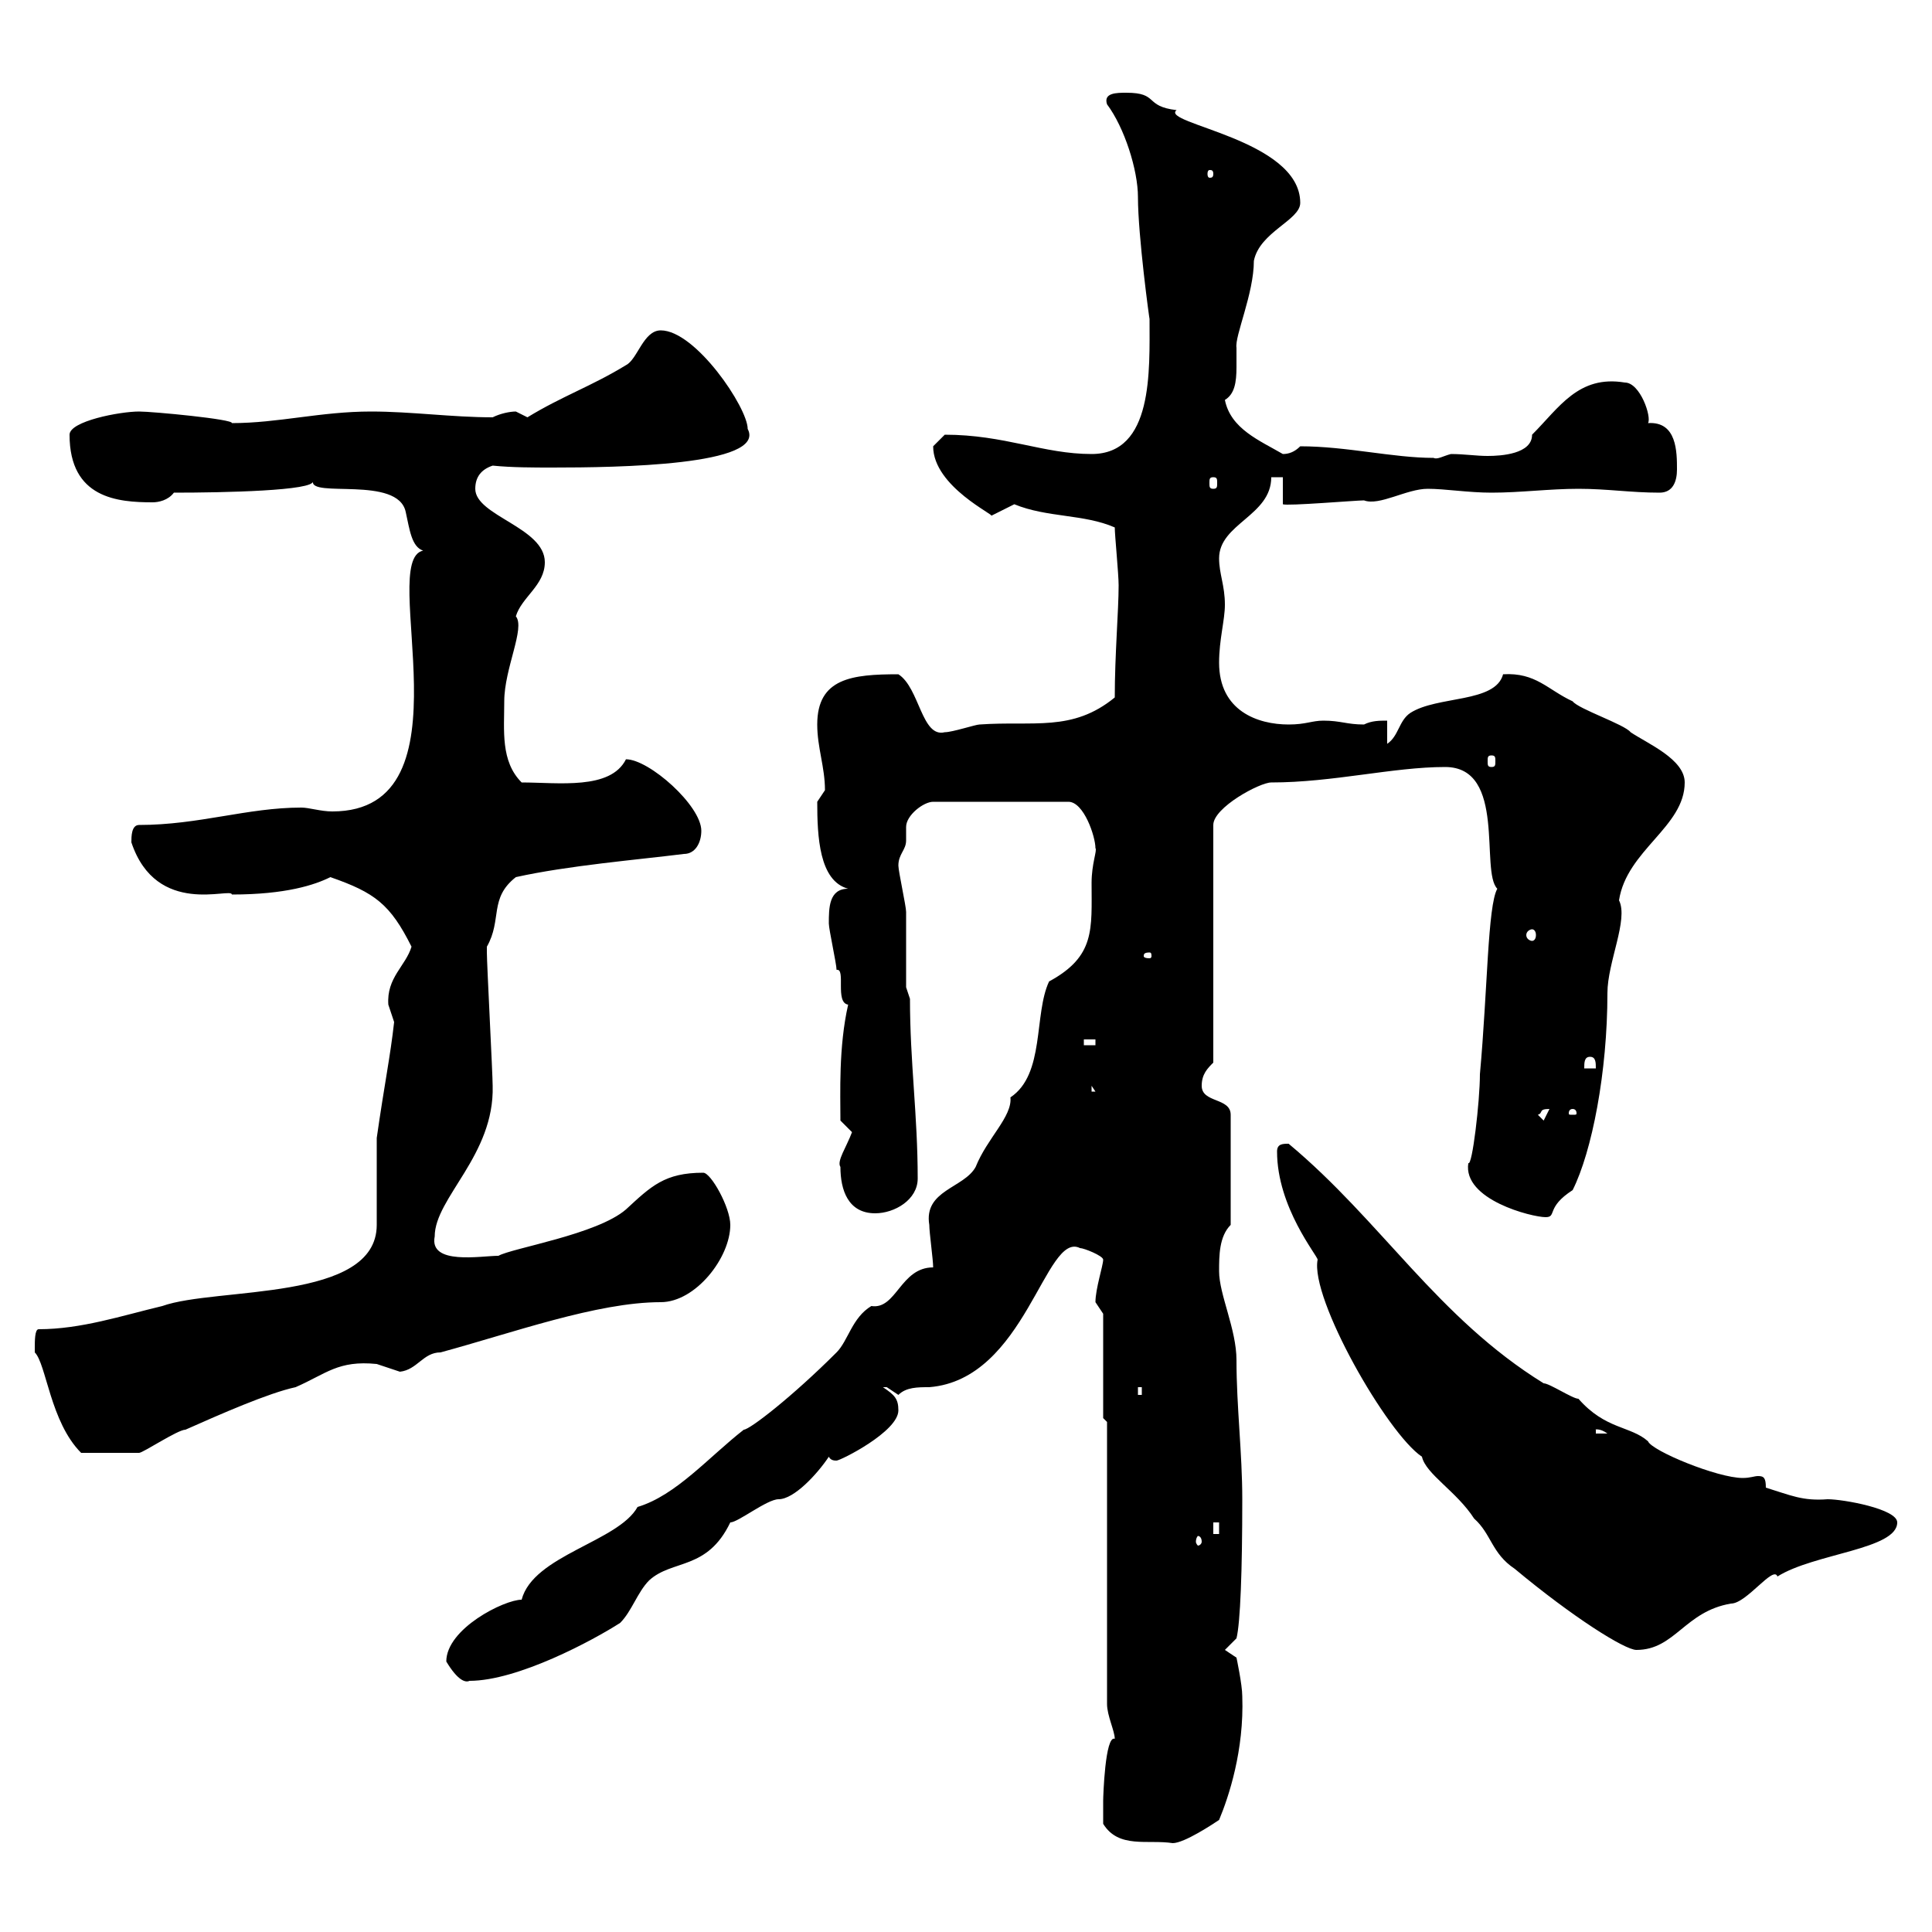 <svg xmlns="http://www.w3.org/2000/svg" xmlns:xlink="http://www.w3.org/1999/xlink" width="300" height="300"><path d="M171.30 283.20C173.70 287.10 178.20 285.60 182.10 286.20C183.90 286.20 188.40 283.20 189.30 282.60C190.80 279 193.20 271.80 192.90 263.40C192.90 261.60 192 257.40 192 257.40L190.20 256.20L192 254.40C192.60 252 192.90 243.90 192.90 232.80C192.90 225.60 192 218.40 192 211.20C192 206.40 189.30 201 189.30 197.40C189.30 195 189.30 192 191.10 190.20L191.10 173.10C191.10 170.40 186.60 171.30 186.60 168.60C186.60 166.80 187.50 165.90 188.40 165L188.40 128.10C188.40 125.40 195.60 121.50 197.40 121.50C207 121.50 216.30 119.10 224.40 119.10C234 119.10 229.80 135.30 232.50 138C231 140.70 231 153.60 229.80 166.80C229.80 171 228.60 181.20 228 180.60C227.10 186.30 237.90 189 240 189C241.80 189 240 187.50 244.20 184.80C247.20 178.80 249.60 166.50 249.60 154.20C249.60 149.40 252.90 142.80 251.40 139.80C252.60 132 261.60 128.40 261.60 121.50C261.60 117.90 255.90 115.50 253.20 113.70C252.30 112.50 245.10 110.10 244.20 108.90C240.30 107.10 238.50 104.40 233.40 104.70C232.20 109.20 223.20 108 219 110.70C217.20 111.90 217.20 114.30 215.40 115.50L215.40 111.90C214.20 111.90 213 111.90 211.80 112.50C209.10 112.50 208.20 111.90 205.50 111.90C203.70 111.90 202.80 112.50 200.10 112.50C195.30 112.50 189.30 110.40 189.30 102.90C189.30 99.30 190.20 96.30 190.20 93.90C190.20 90.90 189.30 89.10 189.30 86.70C189.30 81.30 197.40 80.10 197.40 74.10L199.20 74.10L199.20 78.30C199.80 78.60 210.60 77.70 211.80 77.70C214.20 78.60 218.40 75.90 221.70 75.90C224.40 75.90 228 76.50 231.60 76.50C236.10 76.50 240.60 75.90 245.10 75.90C249.60 75.90 253.20 76.50 257.70 76.50C259.80 76.50 260.40 74.70 260.40 72.90C260.40 70.20 260.40 65.40 255.90 65.70C256.50 64.80 254.70 59.40 252.30 59.40C245.10 58.20 242.10 63.30 237.90 67.50C237.90 70.50 233.10 70.80 231 70.80C229.20 70.80 227.40 70.50 225.30 70.50C224.10 70.80 223.20 71.40 222.60 71.10C216.30 71.10 209.10 69.30 201.90 69.30C201 70.20 200.10 70.50 199.20 70.50C195.60 68.40 191.10 66.60 190.20 62.10C191.70 61.20 192 59.40 192 57C192 56.10 192 54.90 192 54C191.70 52.20 194.70 45.60 194.70 40.50C195.60 36 201.90 34.20 201.90 31.50C201.90 21.60 180 19.20 182.70 17.10C177.60 16.50 180 14.40 174.90 14.40C173.40 14.40 171.30 14.40 171.90 16.20C174.60 19.80 176.70 26.40 176.70 30.60C176.70 36.60 178.50 49.80 178.50 49.50C178.50 57.60 179.10 70.50 169.50 70.50C162 70.50 156 67.50 146.70 67.50C146.70 67.50 144.90 69.30 144.90 69.30C144.90 75.60 154.80 80.10 153.90 80.10C153.90 80.10 157.50 78.30 157.50 78.30C162.60 80.40 168.30 79.80 173.10 81.90C173.10 83.10 173.70 89.10 173.70 90.90C173.70 94.80 173.10 101.70 173.10 108.30C166.50 113.70 160.50 111.90 152.10 112.50C151.50 112.50 147.90 113.70 146.70 113.70C143.10 114.60 142.80 106.80 139.50 104.70C132.30 104.70 126.90 105.30 126.90 112.50C126.90 116.10 128.10 119.10 128.10 122.70C128.10 122.70 126.90 124.50 126.90 124.50C126.90 129.90 127.20 136.80 131.70 138C128.70 138 128.70 141 128.70 143.40C128.70 144.30 129.90 149.70 129.90 150.60C131.40 150.30 129.60 155.70 131.70 156C130.20 162.60 130.50 169.80 130.50 174C130.50 174 132.30 175.80 132.30 175.80C131.40 178.20 129.90 180.30 130.50 181.20C130.50 184.80 131.70 188.40 135.90 188.40C138.90 188.40 142.50 186.30 142.50 183C142.50 173.10 141.30 165 141.30 155.10L140.70 153.30C140.70 151.50 140.70 143.40 140.70 141.60C140.70 140.70 139.50 135.30 139.50 134.40C139.50 132.60 140.70 132 140.70 130.50C140.70 129.90 140.70 129 140.70 128.40C140.70 126.60 143.40 124.50 144.90 124.50L165.90 124.50C168.30 124.50 170.10 129.90 170.10 131.70C170.40 132 169.50 134.10 169.50 137.10C169.50 144.30 170.10 148.50 162.90 152.40C160.50 157.50 162.30 166.80 156.90 170.40C157.20 173.40 153.30 176.70 151.50 181.20C149.70 184.50 143.40 184.80 144.30 190.20C144.30 191.40 144.90 195.60 144.90 196.80C139.80 196.80 139.20 203.40 135.30 202.80C132.30 204.60 131.70 208.20 129.90 210C123 216.90 116.40 222 115.50 222C110.10 226.20 105 232.20 99 234C96 239.40 82.80 241.50 81 248.40C78.30 248.40 69.30 252.90 69.30 258C71.10 261 72.30 261.30 72.90 261C80.40 261 92.10 254.70 96.30 252C98.10 250.20 99 247.20 100.80 245.40C104.40 242.10 109.80 243.90 113.40 236.40C114.60 236.40 119.10 232.80 120.90 232.80C123.30 232.80 126.90 228.90 128.70 226.20C129 226.80 129.60 226.80 129.90 226.80C130.50 226.80 139.50 222.30 139.50 219C139.50 217.20 138.90 216.60 137.10 215.40C137.10 215.40 137.10 215.40 137.70 215.40C137.70 215.40 139.50 216.60 139.50 216.60C140.70 215.40 142.50 215.40 144.30 215.40C159.30 214.20 162.30 191.10 167.70 193.80C168.30 193.80 171.30 195 171.30 195.60C171.30 196.50 170.10 200.10 170.10 202.20C170.10 202.20 171.30 204 171.30 204L171.30 220.20L171.90 220.80L171.90 264.60C171.90 266.40 173.10 268.80 173.10 270C171.60 269.40 171.30 279 171.30 279.60C171.30 280.80 171.30 282.60 171.30 283.20ZM198.30 178.80C198.30 187.50 204.60 195 204.60 195.60C203.40 201.60 215.40 222.60 220.80 226.20C221.40 228.90 226.20 231.60 228.90 235.80C231.60 238.20 231.60 241.20 235.20 243.60C244.20 251.10 252.30 256.20 254.10 256.20C260.10 256.20 261.60 250.20 268.80 249C271.20 249 275.40 243 276 244.80C281.70 241.20 294.60 240.60 294.60 236.40C294.60 234.30 286.20 232.80 283.80 232.80C279.90 233.10 278.10 232.20 274.20 231C274.20 229.50 273.90 229.20 273 229.20C272.40 229.20 271.80 229.50 270.60 229.50C266.70 229.50 256.50 225.30 255.90 223.80C253.20 221.40 249.30 222 245.10 217.20C244.20 217.20 240.60 214.80 239.70 214.80C223.20 204.60 214.50 189.60 200.10 177.60C199.20 177.60 198.30 177.60 198.30 178.80ZM186.60 239.40C186.60 239.70 186.30 240 186 240C186 240 185.70 239.70 185.70 239.40C185.70 238.80 186 238.50 186 238.50C186.30 238.50 186.60 238.80 186.60 239.40ZM188.40 236.40L189.30 236.40L189.30 238.20L188.40 238.20ZM5.40 209.40C5.40 209.40 5.40 210 5.40 210C7.20 211.80 7.80 220.80 12.60 225.60C15.30 225.60 19.80 225.60 21.60 225.60C22.20 225.60 27.60 222 28.80 222C34.20 219.60 41.70 216.30 45.90 215.40C50.70 213.30 52.50 211.20 58.50 211.80C58.50 211.80 62.10 213 62.10 213C64.80 212.70 65.70 210 68.40 210C79.50 207 92.70 202.20 102.60 202.20C108 202.20 113.40 195.30 113.40 190.20C113.40 187.50 110.40 182.10 109.20 182.10C103.20 182.10 101.10 184.20 97.20 187.80C92.70 191.70 79.50 193.80 77.40 195C74.70 195 66.60 196.50 67.50 192C67.50 186 76.80 179.40 76.50 168.60C76.50 166.80 75.60 149.70 75.60 147.90C75.60 147.90 75.60 147.90 75.60 147C78 142.80 75.90 139.50 80.10 136.20C88.20 134.40 99 133.50 106.20 132.60C108 132.60 108.90 130.80 108.90 129C108.90 125.10 100.80 117.90 97.20 117.90C94.80 122.70 86.70 121.50 81 121.50C77.70 118.20 78.30 113.40 78.30 108.90C78.30 103.80 81.60 97.50 80.10 95.70C81 92.70 84.60 90.90 84.60 87.30C84.60 81.90 73.80 80.10 73.80 75.90C73.80 74.10 74.70 72.90 76.50 72.30C79.50 72.60 82.80 72.60 85.80 72.60C95.70 72.60 119.10 72.30 116.10 66.60C116.10 63.30 108 51.30 102.60 51.30C99.90 51.30 99 55.80 97.20 56.70C91.80 60 87.30 61.50 81.90 64.80C81.90 64.80 80.10 63.90 80.10 63.90C79.20 63.90 77.70 64.20 76.50 64.80C70.20 64.80 63.90 63.90 57.60 63.90C49.80 63.90 43.20 65.70 36 65.70C36.30 65.10 23.70 63.90 21.60 63.90C18.60 63.90 10.80 65.40 10.80 67.50C10.80 77.40 18.30 78 23.70 78C24.60 78 26.10 77.70 27 76.50C34.80 76.50 48.90 76.20 48.60 74.70C48 77.40 61.80 73.80 63 79.50C63.60 82.20 63.90 84.90 65.70 85.50C58.50 87 73.80 126 51.60 126C49.80 126 48 125.40 46.80 125.40C38.40 125.40 30.90 128.10 21.60 128.10C20.40 128.10 20.40 129.90 20.40 130.80C24.30 142.50 36 137.70 36 138.90C44.40 138.90 48.90 137.40 51.30 136.20C58.20 138.60 60.60 140.40 63.90 147C63 150 60 151.80 60.30 156C60.30 156 61.20 158.70 61.20 158.70C60.60 164.10 59.70 168.30 58.50 176.70L58.50 190.20C58.50 202.20 33.60 199.80 25.20 202.80C18.90 204.30 12.60 206.40 6 206.40C5.40 206.40 5.40 208.20 5.40 209.40ZM247.80 222C247.50 222 248.40 221.70 249.60 222.60L247.80 222.60ZM176.70 215.40L177.30 215.40L177.30 216.60L176.70 216.60ZM238.80 173.10C239.70 172.80 238.80 172.20 240.60 172.20L239.70 174ZM244.20 172.20C244.80 172.20 244.80 172.80 244.80 172.80C244.80 173.10 244.80 173.10 244.20 173.10C243.60 173.10 243.60 173.10 243.60 172.80C243.60 172.80 243.60 172.20 244.20 172.20ZM169.50 168.60L170.10 169.50L169.50 169.50ZM246.90 164.10C247.80 164.10 247.80 165 247.80 165.90L246 165.90C246 165 246 164.10 246.90 164.10ZM168.30 161.40L170.10 161.40L170.10 162.30L168.30 162.30ZM178.50 147.90C178.80 147.90 178.80 148.20 178.80 148.50C178.80 148.50 178.80 148.80 178.50 148.80C177.60 148.80 177.60 148.50 177.60 148.50C177.60 148.20 177.60 147.90 178.50 147.90ZM237.90 144.30C238.20 144.30 238.50 144.60 238.50 145.20C238.50 145.80 238.20 146.10 237.90 146.10C237.60 146.10 237 145.80 237 145.20C237 144.60 237.60 144.30 237.90 144.30ZM231.60 117.30C232.20 117.30 232.20 117.60 232.20 118.20C232.20 118.80 232.20 119.10 231.60 119.10C231 119.10 231 118.80 231 118.20C231 117.60 231 117.30 231.60 117.30ZM188.40 74.10C189 74.10 189 74.40 189 75C189 75.60 189 75.90 188.40 75.90C187.80 75.90 187.80 75.60 187.80 75C187.80 74.40 187.80 74.10 188.40 74.10ZM188.40 27C188.40 27.60 188.10 27.60 187.80 27.60C187.80 27.60 187.50 27.60 187.50 27C187.50 26.40 187.80 26.40 187.80 26.40C188.10 26.40 188.40 26.40 188.40 27Z"/></svg>